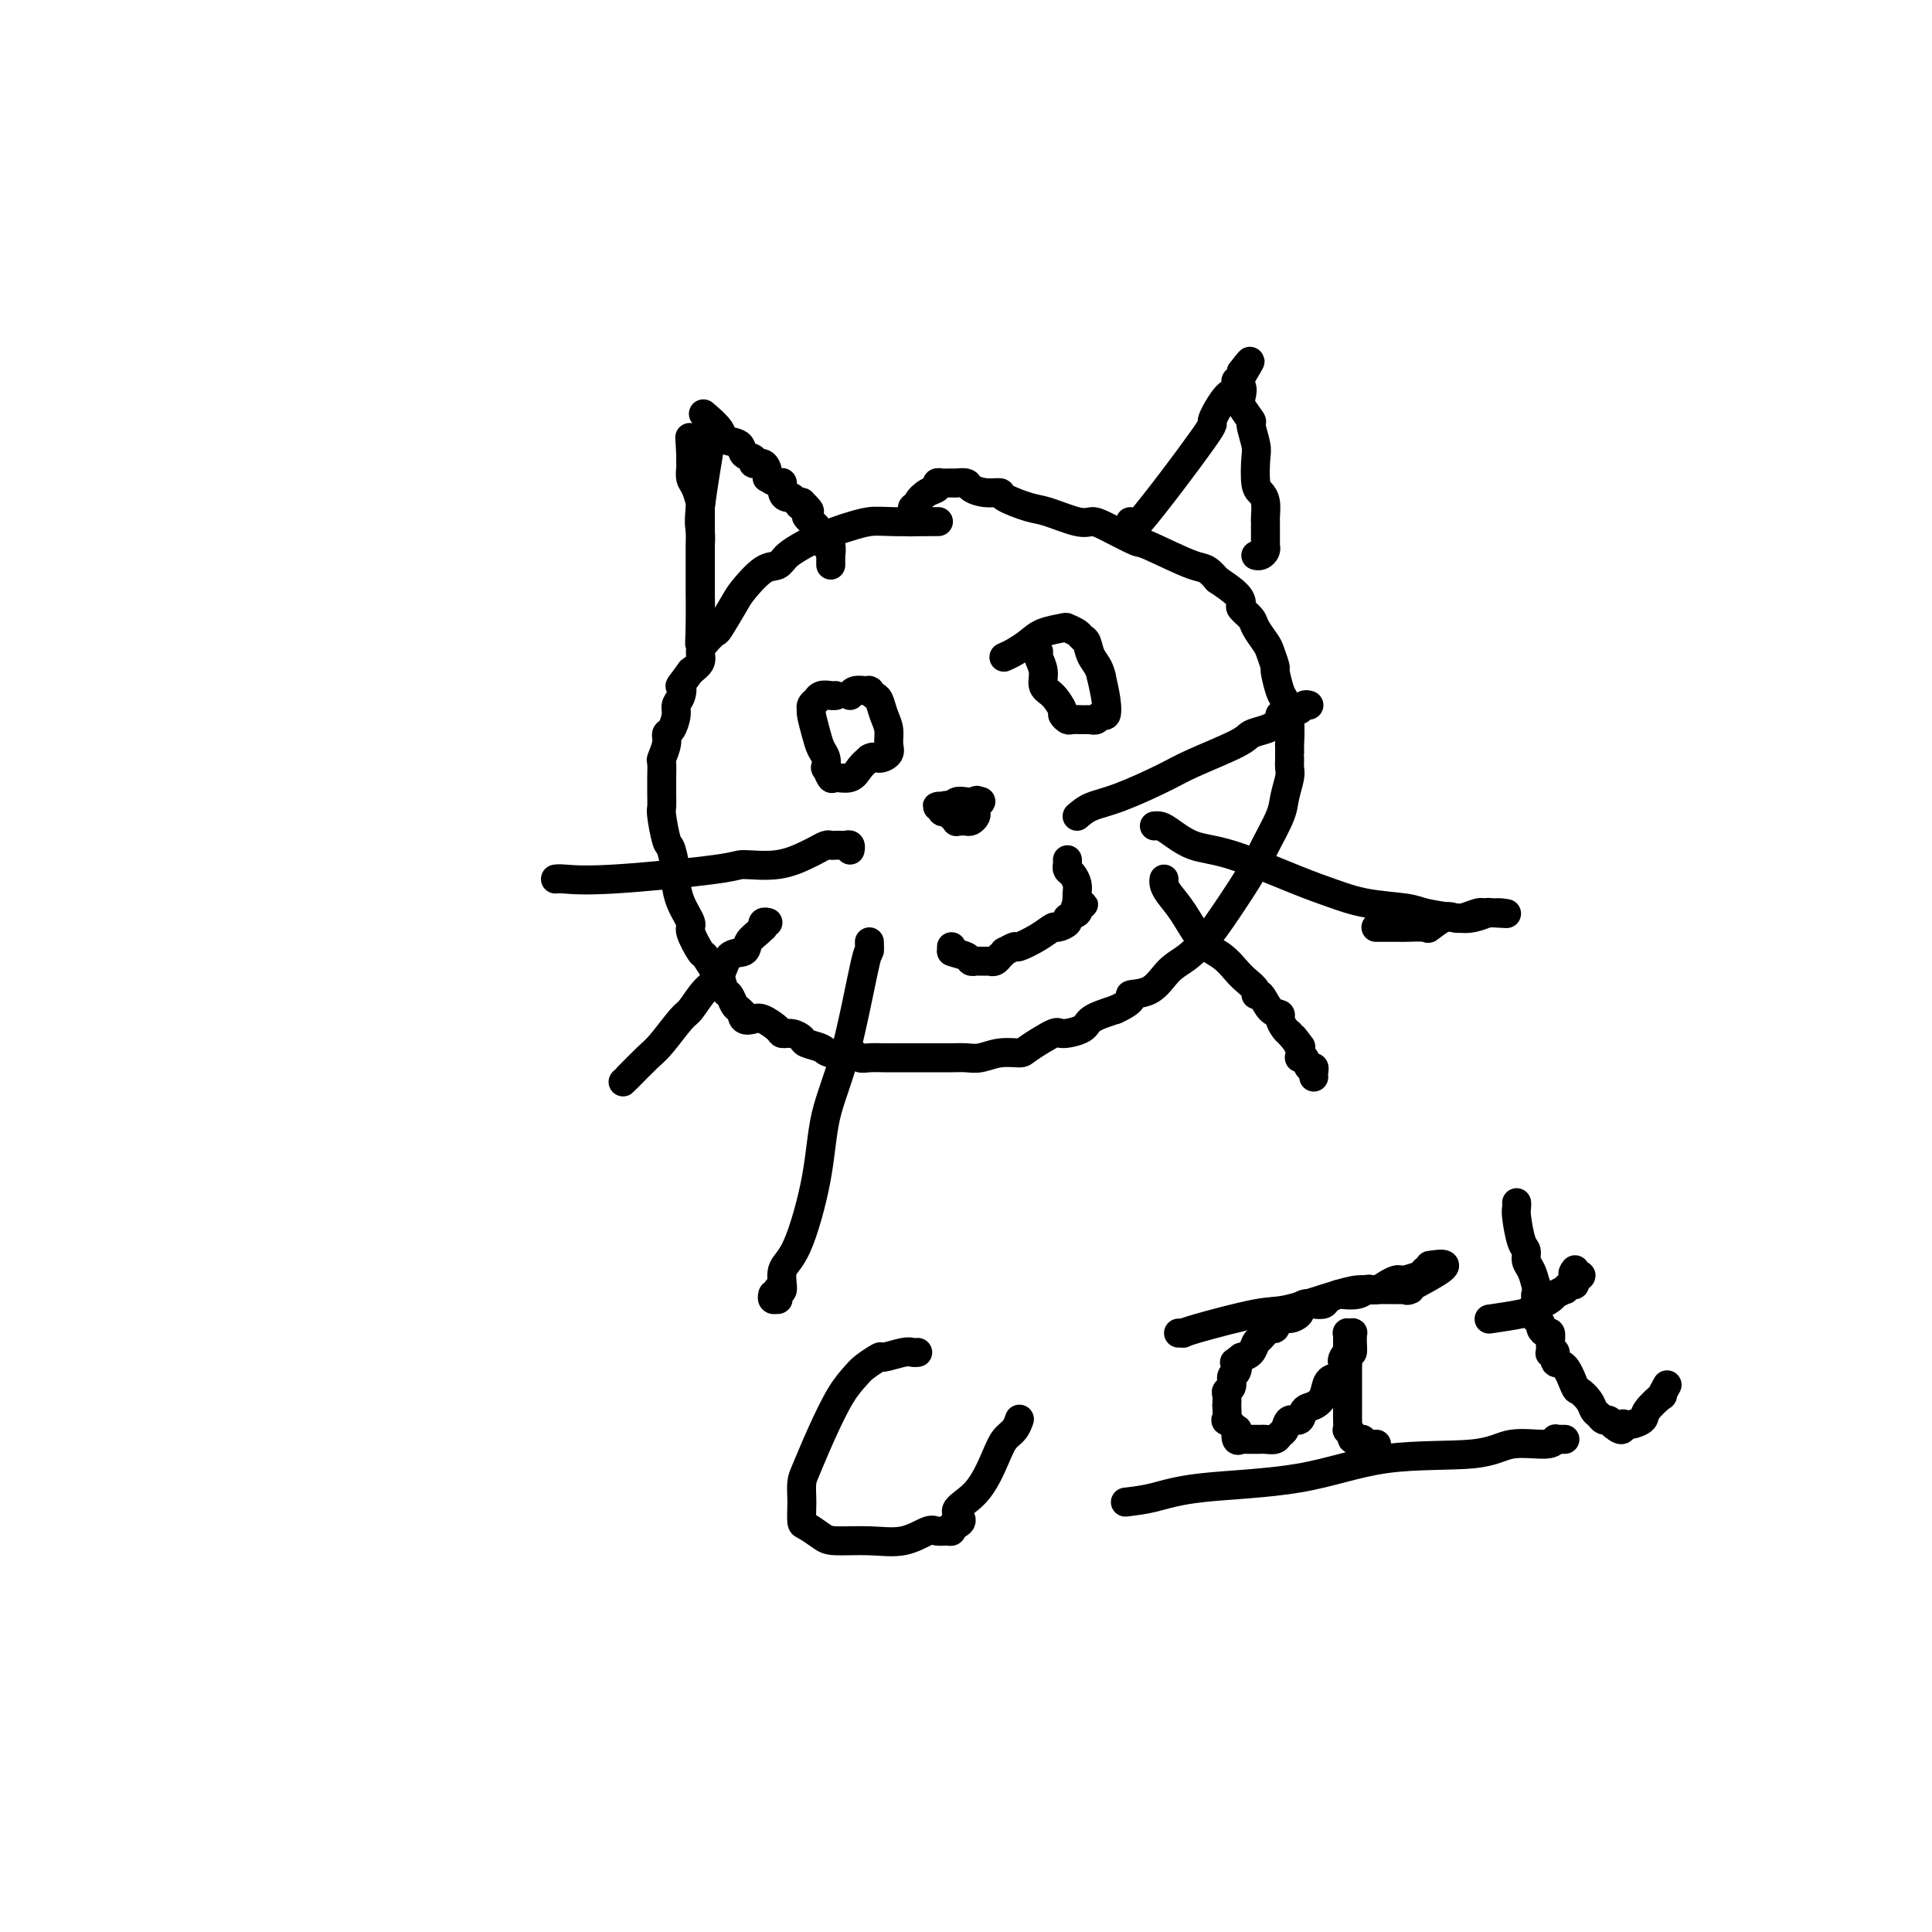 <svg viewBox='0 0 400 400' version='1.1' xmlns='http://www.w3.org/2000/svg' xmlns:xlink='http://www.w3.org/1999/xlink'><g fill='none' stroke='#000000' stroke-width='6' stroke-linecap='round' stroke-linejoin='round'><path d='M194,108c0.360,-0.007 0.721,-0.014 -1,0c-1.721,0.014 -5.522,0.049 -8,0c-2.478,-0.049 -3.632,-0.183 -5,0c-1.368,0.183 -2.951,0.681 -4,1c-1.049,0.319 -1.565,0.457 -3,1c-1.435,0.543 -3.790,1.491 -5,2c-1.210,0.509 -1.277,0.581 -2,1c-0.723,0.419 -2.104,1.187 -3,2c-0.896,0.813 -1.309,1.672 -2,2c-0.691,0.328 -1.662,0.125 -3,1c-1.338,0.875 -3.045,2.829 -4,4c-0.955,1.171 -1.160,1.560 -2,3c-0.840,1.440 -2.315,3.933 -3,5c-0.685,1.067 -0.581,0.709 -1,1c-0.419,0.291 -1.360,1.233 -2,2c-0.640,0.767 -0.980,1.360 -1,2c-0.020,0.640 0.280,1.326 0,2c-0.280,0.674 -1.140,1.337 -2,2'/><path d='M143,139c-2.791,3.834 -2.267,2.919 -2,3c0.267,0.081 0.278,1.159 0,2c-0.278,0.841 -0.844,1.445 -1,2c-0.156,0.555 0.098,1.060 0,2c-0.098,0.940 -0.548,2.315 -1,3c-0.452,0.685 -0.906,0.679 -1,1c-0.094,0.321 0.171,0.970 0,2c-0.171,1.030 -0.778,2.442 -1,3c-0.222,0.558 -0.059,0.261 0,1c0.059,0.739 0.015,2.512 0,3c-0.015,0.488 -0.001,-0.310 0,0c0.001,0.310 -0.011,1.728 0,3c0.011,1.272 0.045,2.397 0,3c-0.045,0.603 -0.170,0.684 0,2c0.170,1.316 0.636,3.866 1,5c0.364,1.134 0.627,0.850 1,2c0.373,1.150 0.854,3.734 1,5c0.146,1.266 -0.045,1.216 0,2c0.045,0.784 0.326,2.403 1,4c0.674,1.597 1.743,3.171 2,4c0.257,0.829 -0.296,0.913 0,2c0.296,1.087 1.441,3.178 2,4c0.559,0.822 0.531,0.376 1,1c0.469,0.624 1.435,2.318 2,3c0.565,0.682 0.729,0.354 1,1c0.271,0.646 0.651,2.268 1,3c0.349,0.732 0.668,0.575 1,1c0.332,0.425 0.677,1.434 1,2c0.323,0.566 0.626,0.691 1,1c0.374,0.309 0.821,0.803 1,1c0.179,0.197 0.089,0.099 0,0'/><path d='M154,210c1.419,1.952 0.468,0.333 0,0c-0.468,-0.333 -0.453,0.619 0,1c0.453,0.381 1.342,0.192 2,0c0.658,-0.192 1.084,-0.388 2,0c0.916,0.388 2.324,1.361 3,2c0.676,0.639 0.622,0.944 1,1c0.378,0.056 1.187,-0.139 2,0c0.813,0.139 1.629,0.611 2,1c0.371,0.389 0.298,0.697 1,1c0.702,0.303 2.179,0.603 3,1c0.821,0.397 0.986,0.891 2,1c1.014,0.109 2.875,-0.167 4,0c1.125,0.167 1.512,0.777 2,1c0.488,0.223 1.075,0.060 2,0c0.925,-0.060 2.187,-0.016 3,0c0.813,0.016 1.176,0.004 2,0c0.824,-0.004 2.111,-0.001 3,0c0.889,0.001 1.382,0.000 2,0c0.618,-0.000 1.361,0.001 2,0c0.639,-0.001 1.174,-0.004 2,0c0.826,0.004 1.945,0.015 3,0c1.055,-0.015 2.047,-0.057 3,0c0.953,0.057 1.867,0.214 3,0c1.133,-0.214 2.486,-0.799 4,-1c1.514,-0.201 3.190,-0.018 4,0c0.810,0.018 0.753,-0.131 2,-1c1.247,-0.869 3.798,-2.459 5,-3c1.202,-0.541 1.054,-0.031 2,0c0.946,0.031 2.985,-0.415 4,-1c1.015,-0.585 1.004,-1.310 2,-2c0.996,-0.690 2.998,-1.345 5,-2'/><path d='M231,209c4.820,-2.222 2.870,-2.776 3,-3c0.130,-0.224 2.340,-0.119 4,-1c1.660,-0.881 2.769,-2.748 4,-4c1.231,-1.252 2.585,-1.889 4,-3c1.415,-1.111 2.892,-2.696 4,-4c1.108,-1.304 1.849,-2.327 3,-4c1.151,-1.673 2.714,-3.997 4,-6c1.286,-2.003 2.296,-3.685 3,-5c0.704,-1.315 1.103,-2.263 2,-4c0.897,-1.737 2.293,-4.261 3,-6c0.707,-1.739 0.725,-2.691 1,-4c0.275,-1.309 0.806,-2.975 1,-4c0.194,-1.025 0.052,-1.408 0,-2c-0.052,-0.592 -0.014,-1.394 0,-2c0.014,-0.606 0.005,-1.014 0,-1c-0.005,0.014 -0.004,0.452 0,0c0.004,-0.452 0.013,-1.795 0,-2c-0.013,-0.205 -0.046,0.729 0,0c0.046,-0.729 0.171,-3.121 0,-5c-0.171,-1.879 -0.638,-3.246 -1,-4c-0.362,-0.754 -0.621,-0.897 -1,-2c-0.379,-1.103 -0.879,-3.167 -1,-4c-0.121,-0.833 0.138,-0.435 0,-1c-0.138,-0.565 -0.671,-2.092 -1,-3c-0.329,-0.908 -0.452,-1.198 -1,-2c-0.548,-0.802 -1.521,-2.115 -2,-3c-0.479,-0.885 -0.465,-1.342 -1,-2c-0.535,-0.658 -1.618,-1.517 -2,-2c-0.382,-0.483 -0.065,-0.592 0,-1c0.065,-0.408 -0.124,-1.117 -1,-2c-0.876,-0.883 -2.438,-1.942 -4,-3'/><path d='M252,120c-2.314,-2.762 -2.598,-2.166 -5,-3c-2.402,-0.834 -6.923,-3.097 -9,-4c-2.077,-0.903 -1.711,-0.445 -3,-1c-1.289,-0.555 -4.233,-2.123 -6,-3c-1.767,-0.877 -2.359,-1.065 -3,-1c-0.641,0.065 -1.332,0.381 -3,0c-1.668,-0.381 -4.312,-1.460 -6,-2c-1.688,-0.540 -2.421,-0.540 -4,-1c-1.579,-0.460 -4.004,-1.381 -5,-2c-0.996,-0.619 -0.561,-0.936 -1,-1c-0.439,-0.064 -1.750,0.127 -3,0c-1.250,-0.127 -2.439,-0.570 -3,-1c-0.561,-0.430 -0.494,-0.847 -1,-1c-0.506,-0.153 -1.585,-0.041 -2,0c-0.415,0.041 -0.167,0.011 0,0c0.167,-0.011 0.252,-0.003 0,0c-0.252,0.003 -0.842,-0.000 -1,0c-0.158,0.000 0.117,0.003 0,0c-0.117,-0.003 -0.625,-0.013 -1,0c-0.375,0.013 -0.616,0.048 -1,0c-0.384,-0.048 -0.911,-0.181 -1,0c-0.089,0.181 0.260,0.675 0,1c-0.260,0.325 -1.127,0.482 -2,1c-0.873,0.518 -1.751,1.396 -2,2c-0.249,0.604 0.129,0.932 0,1c-0.129,0.068 -0.767,-0.126 -1,0c-0.233,0.126 -0.063,0.572 0,1c0.063,0.428 0.018,0.836 0,1c-0.018,0.164 -0.009,0.082 0,0'/><path d='M189,107c-1.400,1.311 -0.400,1.089 0,1c0.400,-0.089 0.200,-0.044 0,0'/><path d='M147,91c0.226,-0.924 0.453,-1.847 0,1c-0.453,2.847 -1.585,9.466 -2,13c-0.415,3.534 -0.111,3.985 0,5c0.111,1.015 0.030,2.594 0,3c-0.030,0.406 -0.008,-0.362 0,0c0.008,0.362 0.002,1.855 0,3c-0.002,1.145 -0.001,1.942 0,3c0.001,1.058 0.000,2.377 0,3c-0.000,0.623 -0.000,0.552 0,1c0.000,0.448 0.000,1.417 0,2c-0.000,0.583 -0.000,0.782 0,1c0.000,0.218 0.000,0.455 0,1c-0.000,0.545 -0.000,1.397 0,2c0.000,0.603 0.000,0.955 0,1c-0.000,0.045 -0.000,-0.219 0,0c0.000,0.219 0.000,0.920 0,1c-0.000,0.080 -0.000,-0.460 0,-1'/><path d='M145,130c-0.309,6.166 -0.083,2.081 0,-1c0.083,-3.081 0.022,-5.157 0,-6c-0.022,-0.843 -0.006,-0.454 0,-1c0.006,-0.546 0.002,-2.026 0,-3c-0.002,-0.974 -0.000,-1.440 0,-2c0.000,-0.560 0.000,-1.213 0,-2c-0.000,-0.787 -0.000,-1.707 0,-2c0.000,-0.293 0.000,0.042 0,0c-0.000,-0.042 0.000,-0.459 0,-1c-0.000,-0.541 -0.000,-1.206 0,-2c0.000,-0.794 0.000,-1.718 0,-2c-0.000,-0.282 -0.000,0.078 0,0c0.000,-0.078 0.001,-0.593 0,-1c-0.001,-0.407 -0.003,-0.707 0,-1c0.003,-0.293 0.011,-0.577 0,-1c-0.011,-0.423 -0.041,-0.983 0,-1c0.041,-0.017 0.155,0.508 0,0c-0.155,-0.508 -0.577,-2.048 -1,-3c-0.423,-0.952 -0.845,-1.317 -1,-2c-0.155,-0.683 -0.041,-1.686 0,-2c0.041,-0.314 0.011,0.060 0,0c-0.011,-0.060 -0.003,-0.555 0,-1c0.003,-0.445 0.001,-0.841 0,-1c-0.001,-0.159 -0.000,-0.081 0,0c0.000,0.081 0.000,0.166 0,0c-0.000,-0.166 -0.000,-0.583 0,-1'/><path d='M143,94c-0.333,-6.000 -0.167,-3.000 0,0'/><path d='M146,86c-0.333,-0.283 -0.666,-0.566 0,0c0.666,0.566 2.330,1.983 3,3c0.670,1.017 0.346,1.636 1,2c0.654,0.364 2.287,0.474 3,1c0.713,0.526 0.506,1.468 1,2c0.494,0.532 1.688,0.654 2,1c0.312,0.346 -0.258,0.915 0,1c0.258,0.085 1.344,-0.313 2,0c0.656,0.313 0.884,1.336 1,2c0.116,0.664 0.121,0.969 0,1c-0.121,0.031 -0.369,-0.212 0,0c0.369,0.212 1.356,0.879 2,1c0.644,0.121 0.946,-0.304 1,0c0.054,0.304 -0.139,1.335 0,2c0.139,0.665 0.612,0.963 1,1c0.388,0.037 0.692,-0.186 1,0c0.308,0.186 0.621,0.781 1,1c0.379,0.219 0.822,0.063 1,0c0.178,-0.063 0.089,-0.031 0,0'/><path d='M166,104c3.112,3.025 0.892,1.586 0,1c-0.892,-0.586 -0.455,-0.319 0,0c0.455,0.319 0.930,0.688 1,1c0.070,0.312 -0.265,0.565 0,1c0.265,0.435 1.129,1.053 2,2c0.871,0.947 1.750,2.225 2,3c0.250,0.775 -0.129,1.048 0,1c0.129,-0.048 0.767,-0.415 1,0c0.233,0.415 0.063,1.614 0,2c-0.063,0.386 -0.017,-0.041 0,0c0.017,0.041 0.005,0.549 0,1c-0.005,0.451 -0.001,0.843 0,1c0.001,0.157 0.001,0.078 0,0'/><path d='M234,108c-0.586,1.844 -1.173,3.687 2,0c3.173,-3.687 10.104,-12.905 13,-17c2.896,-4.095 1.756,-3.068 2,-4c0.244,-0.932 1.873,-3.822 3,-5c1.127,-1.178 1.752,-0.645 2,-1c0.248,-0.355 0.119,-1.598 0,-2c-0.119,-0.402 -0.228,0.036 0,0c0.228,-0.036 0.793,-0.546 1,-1c0.207,-0.454 0.056,-0.853 0,-1c-0.056,-0.147 -0.016,-0.042 0,0c0.016,0.042 0.008,0.021 0,0'/><path d='M257,77c3.561,-4.663 0.962,-0.822 0,1c-0.962,1.822 -0.287,1.623 0,2c0.287,0.377 0.186,1.330 0,2c-0.186,0.670 -0.456,1.058 0,2c0.456,0.942 1.638,2.438 2,3c0.362,0.562 -0.096,0.192 0,1c0.096,0.808 0.748,2.796 1,4c0.252,1.204 0.106,1.625 0,3c-0.106,1.375 -0.172,3.703 0,5c0.172,1.297 0.582,1.564 1,2c0.418,0.436 0.844,1.041 1,2c0.156,0.959 0.042,2.270 0,3c-0.042,0.730 -0.010,0.878 0,1c0.010,0.122 0.000,0.219 0,1c-0.000,0.781 0.010,2.248 0,3c-0.010,0.752 -0.041,0.790 0,1c0.041,0.210 0.155,0.592 0,1c-0.155,0.408 -0.580,0.841 -1,1c-0.420,0.159 -0.834,0.046 -1,0c-0.166,-0.046 -0.083,-0.023 0,0'/><path d='M173,144c-0.229,0.032 -0.457,0.064 -1,0c-0.543,-0.064 -1.399,-0.224 -2,0c-0.601,0.224 -0.946,0.831 -1,1c-0.054,0.169 0.185,-0.100 0,0c-0.185,0.100 -0.793,0.569 -1,1c-0.207,0.431 -0.013,0.825 0,1c0.013,0.175 -0.154,0.132 0,1c0.154,0.868 0.629,2.647 1,4c0.371,1.353 0.639,2.279 1,3c0.361,0.721 0.816,1.236 1,2c0.184,0.764 0.098,1.775 0,2c-0.098,0.225 -0.206,-0.338 0,0c0.206,0.338 0.726,1.577 1,2c0.274,0.423 0.300,0.031 1,0c0.700,-0.031 2.073,0.299 3,0c0.927,-0.299 1.408,-1.228 2,-2c0.592,-0.772 1.296,-1.386 2,-2'/><path d='M180,157c0.950,-0.580 1.323,-0.031 2,0c0.677,0.031 1.656,-0.458 2,-1c0.344,-0.542 0.051,-1.139 0,-2c-0.051,-0.861 0.140,-1.986 0,-3c-0.140,-1.014 -0.612,-1.918 -1,-3c-0.388,-1.082 -0.691,-2.342 -1,-3c-0.309,-0.658 -0.623,-0.712 -1,-1c-0.377,-0.288 -0.817,-0.809 -1,-1c-0.183,-0.191 -0.108,-0.052 0,0c0.108,0.052 0.250,0.018 0,0c-0.250,-0.018 -0.890,-0.019 -1,0c-0.110,0.019 0.311,0.057 0,0c-0.311,-0.057 -1.353,-0.208 -2,0c-0.647,0.208 -0.899,0.774 -1,1c-0.101,0.226 -0.050,0.113 0,0'/><path d='M215,135c0.033,-0.044 0.067,-0.088 0,0c-0.067,0.088 -0.234,0.307 0,1c0.234,0.693 0.871,1.859 1,3c0.129,1.141 -0.249,2.257 0,3c0.249,0.743 1.127,1.113 2,2c0.873,0.887 1.743,2.290 2,3c0.257,0.710 -0.099,0.726 0,1c0.099,0.274 0.654,0.805 1,1c0.346,0.195 0.484,0.052 1,0c0.516,-0.052 1.410,-0.014 2,0c0.590,0.014 0.875,0.003 1,0c0.125,-0.003 0.089,0.000 0,0c-0.089,-0.000 -0.231,-0.004 0,0c0.231,0.004 0.836,0.017 1,0c0.164,-0.017 -0.113,-0.065 0,0c0.113,0.065 0.616,0.241 1,0c0.384,-0.241 0.649,-0.900 1,-1c0.351,-0.100 0.787,0.358 1,0c0.213,-0.358 0.204,-1.531 0,-3c-0.204,-1.469 -0.602,-3.235 -1,-5'/><path d='M228,140c-0.407,-1.975 -1.423,-2.911 -2,-4c-0.577,-1.089 -0.715,-2.331 -1,-3c-0.285,-0.669 -0.716,-0.766 -1,-1c-0.284,-0.234 -0.421,-0.607 -1,-1c-0.579,-0.393 -1.600,-0.806 -2,-1c-0.400,-0.194 -0.177,-0.167 -1,0c-0.823,0.167 -2.690,0.476 -4,1c-1.310,0.524 -2.062,1.264 -3,2c-0.938,0.736 -2.060,1.467 -3,2c-0.940,0.533 -1.697,0.866 -2,1c-0.303,0.134 -0.151,0.067 0,0'/><path d='M115,182c0.313,-0.052 0.627,-0.103 2,0c1.373,0.103 3.807,0.361 10,0c6.193,-0.361 16.145,-1.339 21,-2c4.855,-0.661 4.614,-1.004 6,-1c1.386,0.004 4.399,0.355 7,0c2.601,-0.355 4.791,-1.416 6,-2c1.209,-0.584 1.437,-0.693 2,-1c0.563,-0.307 1.460,-0.814 2,-1c0.540,-0.186 0.723,-0.051 1,0c0.277,0.051 0.649,0.017 1,0c0.351,-0.017 0.683,-0.018 1,0c0.317,0.018 0.621,0.056 1,0c0.379,-0.056 0.833,-0.208 1,0c0.167,0.208 0.048,0.774 0,1c-0.048,0.226 -0.024,0.113 0,0'/><path d='M129,224c0.031,-0.022 0.062,-0.045 1,-1c0.938,-0.955 2.782,-2.843 4,-4c1.218,-1.157 1.811,-1.582 3,-3c1.189,-1.418 2.975,-3.831 4,-5c1.025,-1.169 1.291,-1.096 2,-2c0.709,-0.904 1.863,-2.784 3,-4c1.137,-1.216 2.259,-1.768 3,-3c0.741,-1.232 1.102,-3.143 2,-4c0.898,-0.857 2.332,-0.659 3,-1c0.668,-0.341 0.570,-1.219 1,-2c0.430,-0.781 1.387,-1.463 2,-2c0.613,-0.537 0.883,-0.928 1,-1c0.117,-0.072 0.083,0.177 0,0c-0.083,-0.177 -0.215,-0.778 0,-1c0.215,-0.222 0.776,-0.063 1,0c0.224,0.063 0.112,0.032 0,0'/><path d='M180,195c0.022,0.967 0.044,1.934 0,2c-0.044,0.066 -0.153,-0.768 -1,3c-0.847,3.768 -2.431,12.137 -4,18c-1.569,5.863 -3.123,9.218 -4,13c-0.877,3.782 -1.076,7.990 -2,13c-0.924,5.010 -2.573,10.823 -4,14c-1.427,3.177 -2.631,3.717 -3,5c-0.369,1.283 0.098,3.310 0,4c-0.098,0.690 -0.762,0.042 -1,0c-0.238,-0.042 -0.050,0.521 0,1c0.050,0.479 -0.039,0.874 0,1c0.039,0.126 0.206,-0.018 0,0c-0.206,0.018 -0.786,0.197 -1,0c-0.214,-0.197 -0.061,-0.771 0,-1c0.061,-0.229 0.031,-0.115 0,0'/><path d='M223,169c0.831,-0.723 1.662,-1.447 3,-2c1.338,-0.553 3.183,-0.936 6,-2c2.817,-1.064 6.607,-2.810 9,-4c2.393,-1.190 3.390,-1.824 6,-3c2.610,-1.176 6.833,-2.892 9,-4c2.167,-1.108 2.279,-1.607 3,-2c0.721,-0.393 2.053,-0.680 3,-1c0.947,-0.320 1.511,-0.673 2,-1c0.489,-0.327 0.905,-0.628 1,-1c0.095,-0.372 -0.129,-0.817 0,-1c0.129,-0.183 0.612,-0.105 1,0c0.388,0.105 0.682,0.238 1,0c0.318,-0.238 0.660,-0.848 1,-1c0.340,-0.152 0.679,0.155 1,0c0.321,-0.155 0.625,-0.773 1,-1c0.375,-0.227 0.821,-0.065 1,0c0.179,0.065 0.089,0.032 0,0'/><path d='M239,171c0.307,-0.029 0.615,-0.058 1,0c0.385,0.058 0.849,0.203 2,1c1.151,0.797 2.989,2.245 5,3c2.011,0.755 4.195,0.818 8,2c3.805,1.182 9.232,3.482 13,5c3.768,1.518 5.876,2.252 8,3c2.124,0.748 4.262,1.508 7,2c2.738,0.492 6.076,0.717 8,1c1.924,0.283 2.434,0.626 4,1c1.566,0.374 4.188,0.780 6,1c1.812,0.220 2.814,0.255 4,0c1.186,-0.255 2.557,-0.800 3,-1c0.443,-0.200 -0.041,-0.053 0,0c0.041,0.053 0.609,0.014 1,0c0.391,-0.014 0.605,-0.004 1,0c0.395,0.004 0.970,0.001 1,0c0.030,-0.001 -0.485,-0.001 -1,0'/><path d='M310,189c4.067,0.305 0.733,0.068 -1,0c-1.733,-0.068 -1.866,0.032 -2,0c-0.134,-0.032 -0.268,-0.197 -1,0c-0.732,0.197 -2.063,0.757 -3,1c-0.937,0.243 -1.481,0.170 -2,0c-0.519,-0.170 -1.012,-0.438 -2,0c-0.988,0.438 -2.470,1.581 -3,2c-0.530,0.419 -0.107,0.112 -1,0c-0.893,-0.112 -3.101,-0.030 -4,0c-0.899,0.030 -0.488,0.008 -1,0c-0.512,-0.008 -1.945,-0.002 -3,0c-1.055,0.002 -1.730,0.001 -2,0c-0.270,-0.001 -0.135,-0.000 0,0'/><path d='M241,182c-0.048,0.274 -0.095,0.548 0,1c0.095,0.452 0.333,1.084 1,2c0.667,0.916 1.764,2.118 3,4c1.236,1.882 2.612,4.444 4,6c1.388,1.556 2.788,2.106 4,3c1.212,0.894 2.236,2.132 3,3c0.764,0.868 1.268,1.367 2,2c0.732,0.633 1.692,1.398 2,2c0.308,0.602 -0.038,1.039 0,1c0.038,-0.039 0.458,-0.554 1,0c0.542,0.554 1.207,2.177 2,3c0.793,0.823 1.715,0.848 2,1c0.285,0.152 -0.068,0.433 0,1c0.068,0.567 0.557,1.422 1,2c0.443,0.578 0.841,0.879 1,1c0.159,0.121 0.080,0.060 0,0'/><path d='M267,214c4.185,5.090 1.646,1.817 1,1c-0.646,-0.817 0.601,0.824 1,2c0.399,1.176 -0.051,1.887 0,2c0.051,0.113 0.602,-0.372 1,0c0.398,0.372 0.643,1.603 1,2c0.357,0.397 0.828,-0.038 1,0c0.172,0.038 0.046,0.549 0,1c-0.046,0.451 -0.013,0.843 0,1c0.013,0.157 0.007,0.078 0,0'/><path d='M190,280c-0.315,0.034 -0.630,0.068 -1,0c-0.370,-0.068 -0.794,-0.237 -2,0c-1.206,0.237 -3.193,0.881 -4,1c-0.807,0.119 -0.435,-0.288 -1,0c-0.565,0.288 -2.067,1.271 -3,2c-0.933,0.729 -1.297,1.205 -2,2c-0.703,0.795 -1.743,1.908 -3,4c-1.257,2.092 -2.729,5.164 -4,8c-1.271,2.836 -2.341,5.436 -3,7c-0.659,1.564 -0.908,2.092 -1,3c-0.092,0.908 -0.029,2.197 0,3c0.029,0.803 0.024,1.119 0,2c-0.024,0.881 -0.067,2.327 0,3c0.067,0.673 0.242,0.575 1,1c0.758,0.425 2.097,1.374 3,2c0.903,0.626 1.368,0.928 3,1c1.632,0.072 4.430,-0.086 7,0c2.570,0.086 4.913,0.416 7,0c2.087,-0.416 3.918,-1.578 5,-2c1.082,-0.422 1.414,-0.103 2,0c0.586,0.103 1.427,-0.011 2,0c0.573,0.011 0.878,0.146 1,0c0.122,-0.146 0.061,-0.573 0,-1'/><path d='M197,316c3.755,-0.999 1.142,-1.996 1,-3c-0.142,-1.004 2.186,-2.014 4,-4c1.814,-1.986 3.113,-4.949 4,-7c0.887,-2.051 1.362,-3.190 2,-4c0.638,-0.810 1.439,-1.289 2,-2c0.561,-0.711 0.882,-1.653 1,-2c0.118,-0.347 0.034,-0.099 0,0c-0.034,0.099 -0.017,0.050 0,0'/><path d='M233,311c1.900,-0.225 3.799,-0.451 6,-1c2.201,-0.549 4.703,-1.423 10,-2c5.297,-0.577 13.387,-0.857 20,-2c6.613,-1.143 11.747,-3.147 18,-4c6.253,-0.853 13.623,-0.554 18,-1c4.377,-0.446 5.761,-1.636 8,-2c2.239,-0.364 5.335,0.099 7,0c1.665,-0.099 1.900,-0.758 2,-1c0.100,-0.242 0.065,-0.065 0,0c-0.065,0.065 -0.161,0.017 0,0c0.161,-0.017 0.579,-0.005 1,0c0.421,0.005 0.844,0.001 1,0c0.156,-0.001 0.045,-0.000 0,0c-0.045,0.000 -0.022,0.000 0,0'/><path d='M196,167c-0.083,-0.235 -0.166,-0.469 0,0c0.166,0.469 0.579,1.642 1,2c0.421,0.358 0.848,-0.100 1,0c0.152,0.100 0.030,0.759 0,1c-0.030,0.241 0.033,0.065 0,0c-0.033,-0.065 -0.163,-0.020 0,0c0.163,0.020 0.618,0.017 1,0c0.382,-0.017 0.690,-0.046 1,0c0.310,0.046 0.623,0.166 1,0c0.377,-0.166 0.819,-0.619 1,-1c0.181,-0.381 0.102,-0.691 0,-1c-0.102,-0.309 -0.226,-0.619 0,-1c0.226,-0.381 0.803,-0.834 1,-1c0.197,-0.166 0.015,-0.045 0,0c-0.015,0.045 0.139,0.013 0,0c-0.139,-0.013 -0.569,-0.006 -1,0'/><path d='M202,166c0.247,-0.623 0.365,-0.181 0,0c-0.365,0.181 -1.212,0.101 -2,0c-0.788,-0.101 -1.516,-0.223 -2,0c-0.484,0.223 -0.723,0.792 -1,1c-0.277,0.208 -0.592,0.055 -1,0c-0.408,-0.055 -0.909,-0.011 -1,0c-0.091,0.011 0.228,-0.011 0,0c-0.228,0.011 -1.003,0.055 -1,0c0.003,-0.055 0.784,-0.211 1,0c0.216,0.211 -0.134,0.788 0,1c0.134,0.212 0.753,0.061 1,0c0.247,-0.061 0.124,-0.030 0,0'/><path d='M197,196c0.000,0.000 0.000,1.000 0,1'/><path d='M197,197c0.635,0.321 2.222,0.622 3,1c0.778,0.378 0.747,0.833 1,1c0.253,0.167 0.788,0.045 1,0c0.212,-0.045 0.099,-0.012 0,0c-0.099,0.012 -0.185,0.003 0,0c0.185,-0.003 0.641,0.000 1,0c0.359,-0.000 0.622,-0.004 1,0c0.378,0.004 0.871,0.016 1,0c0.129,-0.016 -0.105,-0.061 0,0c0.105,0.061 0.548,0.228 1,0c0.452,-0.228 0.913,-0.850 1,-1c0.087,-0.150 -0.201,0.171 0,0c0.201,-0.171 0.889,-0.836 1,-1c0.111,-0.164 -0.355,0.173 0,0c0.355,-0.173 1.533,-0.854 2,-1c0.467,-0.146 0.224,0.245 1,0c0.776,-0.245 2.570,-1.126 4,-2c1.430,-0.874 2.496,-1.739 3,-2c0.504,-0.261 0.447,0.084 1,0c0.553,-0.084 1.717,-0.597 2,-1c0.283,-0.403 -0.316,-0.696 0,-1c0.316,-0.304 1.547,-0.620 2,-1c0.453,-0.380 0.130,-0.823 0,-1c-0.130,-0.177 -0.065,-0.089 0,0'/><path d='M223,188c2.630,-1.634 0.705,-0.219 0,0c-0.705,0.219 -0.192,-0.757 0,-1c0.192,-0.243 0.062,0.248 0,0c-0.062,-0.248 -0.055,-1.233 0,-2c0.055,-0.767 0.158,-1.315 0,-2c-0.158,-0.685 -0.578,-1.508 -1,-2c-0.422,-0.492 -0.845,-0.654 -1,-1c-0.155,-0.346 -0.042,-0.876 0,-1c0.042,-0.124 0.011,0.159 0,0c-0.011,-0.159 -0.003,-0.760 0,-1c0.003,-0.240 0.002,-0.120 0,0'/><path d='M244,276c0.000,0.000 1.000,0.000 1,0'/><path d='M245,276c0.181,-0.049 0.134,-0.171 3,-1c2.866,-0.829 8.644,-2.365 12,-3c3.356,-0.635 4.288,-0.369 7,-1c2.712,-0.631 7.203,-2.159 10,-3c2.797,-0.841 3.901,-0.996 5,-1c1.099,-0.004 2.194,0.142 3,0c0.806,-0.142 1.323,-0.573 2,-1c0.677,-0.427 1.512,-0.849 2,-1c0.488,-0.151 0.627,-0.030 1,0c0.373,0.030 0.980,-0.031 1,0c0.020,0.031 -0.545,0.153 0,0c0.545,-0.153 2.202,-0.581 3,-1c0.798,-0.419 0.736,-0.830 1,-1c0.264,-0.170 0.852,-0.098 1,0c0.148,0.098 -0.146,0.222 0,0c0.146,-0.222 0.732,-0.791 1,-1c0.268,-0.209 0.220,-0.060 0,0c-0.220,0.060 -0.610,0.030 -1,0'/><path d='M296,262c7.255,-1.321 -0.107,2.378 -3,4c-2.893,1.622 -1.318,1.167 -1,1c0.318,-0.167 -0.621,-0.045 -1,0c-0.379,0.045 -0.198,0.012 0,0c0.198,-0.012 0.414,-0.003 0,0c-0.414,0.003 -1.458,-0.000 -2,0c-0.542,0.000 -0.581,0.004 -1,0c-0.419,-0.004 -1.219,-0.015 -2,0c-0.781,0.015 -1.542,0.056 -2,0c-0.458,-0.056 -0.613,-0.208 -1,0c-0.387,0.208 -1.006,0.778 -2,1c-0.994,0.222 -2.363,0.098 -3,0c-0.637,-0.098 -0.541,-0.171 -1,0c-0.459,0.171 -1.472,0.585 -2,1c-0.528,0.415 -0.571,0.832 -1,1c-0.429,0.168 -1.245,0.088 -2,0c-0.755,-0.088 -1.449,-0.183 -2,0c-0.551,0.183 -0.960,0.646 -1,1c-0.040,0.354 0.289,0.601 0,1c-0.289,0.399 -1.194,0.951 -2,1c-0.806,0.049 -1.511,-0.405 -2,0c-0.489,0.405 -0.760,1.670 -1,2c-0.240,0.330 -0.448,-0.276 -1,0c-0.552,0.276 -1.447,1.435 -2,2c-0.553,0.565 -0.764,0.537 -1,1c-0.236,0.463 -0.496,1.418 -1,2c-0.504,0.582 -1.252,0.791 -2,1'/><path d='M257,281c-2.100,1.661 -1.351,0.812 -1,1c0.351,0.188 0.304,1.411 0,2c-0.304,0.589 -0.866,0.545 -1,1c-0.134,0.455 0.160,1.411 0,2c-0.160,0.589 -0.774,0.811 -1,1c-0.226,0.189 -0.062,0.346 0,1c0.062,0.654 0.024,1.805 0,2c-0.024,0.195 -0.034,-0.566 0,0c0.034,0.566 0.114,2.461 0,3c-0.114,0.539 -0.420,-0.276 0,0c0.420,0.276 1.565,1.643 2,2c0.435,0.357 0.158,-0.297 0,0c-0.158,0.297 -0.197,1.544 0,2c0.197,0.456 0.630,0.122 1,0c0.370,-0.122 0.675,-0.033 1,0c0.325,0.033 0.668,0.010 1,0c0.332,-0.010 0.652,-0.006 1,0c0.348,0.006 0.723,0.014 1,0c0.277,-0.014 0.454,-0.050 1,0c0.546,0.050 1.460,0.187 2,0c0.540,-0.187 0.707,-0.698 1,-1c0.293,-0.302 0.711,-0.395 1,-1c0.289,-0.605 0.449,-1.722 1,-2c0.551,-0.278 1.495,0.283 2,0c0.505,-0.283 0.573,-1.410 1,-2c0.427,-0.590 1.214,-0.644 2,-1c0.786,-0.356 1.572,-1.013 2,-2c0.428,-0.987 0.500,-2.304 1,-3c0.500,-0.696 1.429,-0.770 2,-1c0.571,-0.230 0.786,-0.615 1,-1'/><path d='M278,284c2.121,-2.490 0.425,-1.713 0,-2c-0.425,-0.287 0.422,-1.636 1,-2c0.578,-0.364 0.888,0.256 1,0c0.112,-0.256 0.026,-1.389 0,-2c-0.026,-0.611 0.007,-0.700 0,-1c-0.007,-0.300 -0.054,-0.810 0,-1c0.054,-0.190 0.211,-0.059 0,0c-0.211,0.059 -0.789,0.045 -1,0c-0.211,-0.045 -0.057,-0.122 0,0c0.057,0.122 0.015,0.441 0,1c-0.015,0.559 -0.004,1.356 0,3c0.004,1.644 0.001,4.133 0,6c-0.001,1.867 -0.001,3.112 0,4c0.001,0.888 0.005,1.418 0,2c-0.005,0.582 -0.017,1.218 0,2c0.017,0.782 0.063,1.712 0,2c-0.063,0.288 -0.233,-0.067 0,0c0.233,0.067 0.870,0.557 1,1c0.130,0.443 -0.249,0.841 0,1c0.249,0.159 1.124,0.080 2,0'/><path d='M282,298c0.481,0.558 0.184,-0.047 0,0c-0.184,0.047 -0.256,0.745 0,1c0.256,0.255 0.839,0.068 1,0c0.161,-0.068 -0.101,-0.018 0,0c0.101,0.018 0.566,0.005 1,0c0.434,-0.005 0.838,-0.001 1,0c0.162,0.001 0.081,0.001 0,0'/><path d='M314,249c0.022,0.335 0.044,0.670 0,1c-0.044,0.330 -0.152,0.654 0,2c0.152,1.346 0.566,3.714 1,5c0.434,1.286 0.890,1.489 1,2c0.110,0.511 -0.124,1.330 0,2c0.124,0.670 0.607,1.191 1,2c0.393,0.809 0.697,1.904 1,3'/><path d='M318,266c0.619,3.035 0.166,2.123 0,2c-0.166,-0.123 -0.044,0.542 0,1c0.044,0.458 0.012,0.710 0,1c-0.012,0.290 -0.003,0.618 0,1c0.003,0.382 -0.000,0.820 0,1c0.000,0.180 0.004,0.104 0,0c-0.004,-0.104 -0.016,-0.235 0,0c0.016,0.235 0.060,0.838 0,1c-0.060,0.162 -0.222,-0.116 0,0c0.222,0.116 0.830,0.625 1,1c0.170,0.375 -0.098,0.616 0,1c0.098,0.384 0.561,0.913 1,1c0.439,0.087 0.854,-0.266 1,0c0.146,0.266 0.024,1.151 0,2c-0.024,0.849 0.052,1.663 0,2c-0.052,0.337 -0.231,0.196 0,0c0.231,-0.196 0.873,-0.446 1,0c0.127,0.446 -0.260,1.589 0,2c0.260,0.411 1.169,0.089 2,1c0.831,0.911 1.585,3.056 2,4c0.415,0.944 0.492,0.688 1,1c0.508,0.312 1.445,1.193 2,2c0.555,0.807 0.726,1.539 1,2c0.274,0.461 0.651,0.649 1,1c0.349,0.351 0.671,0.864 1,1c0.329,0.136 0.665,-0.104 1,0c0.335,0.104 0.667,0.552 1,1'/><path d='M334,295c2.297,2.000 2.039,0.500 2,0c-0.039,-0.500 0.143,0.001 1,0c0.857,-0.001 2.391,-0.505 3,-1c0.609,-0.495 0.293,-0.981 1,-2c0.707,-1.019 2.437,-2.572 3,-3c0.563,-0.428 -0.041,0.269 0,0c0.041,-0.269 0.726,-1.506 1,-2c0.274,-0.494 0.137,-0.247 0,0'/><path d='M309,273c-0.626,0.091 -1.252,0.183 0,0c1.252,-0.183 4.380,-0.640 6,-1c1.620,-0.360 1.730,-0.622 2,-1c0.270,-0.378 0.700,-0.872 1,-1c0.300,-0.128 0.471,0.110 1,0c0.529,-0.110 1.418,-0.570 2,-1c0.582,-0.430 0.859,-0.832 1,-1c0.141,-0.168 0.146,-0.102 0,0c-0.146,0.102 -0.442,0.238 0,0c0.442,-0.238 1.621,-0.852 2,-1c0.379,-0.148 -0.042,0.170 0,0c0.042,-0.170 0.547,-0.829 1,-1c0.453,-0.171 0.853,0.146 1,0c0.147,-0.146 0.042,-0.756 0,-1c-0.042,-0.244 -0.021,-0.122 0,0'/><path d='M326,265c2.630,-1.404 0.705,-0.912 0,-1c-0.705,-0.088 -0.190,-0.754 0,-1c0.190,-0.246 0.054,-0.070 0,0c-0.054,0.070 -0.027,0.035 0,0'/></g>
</svg>